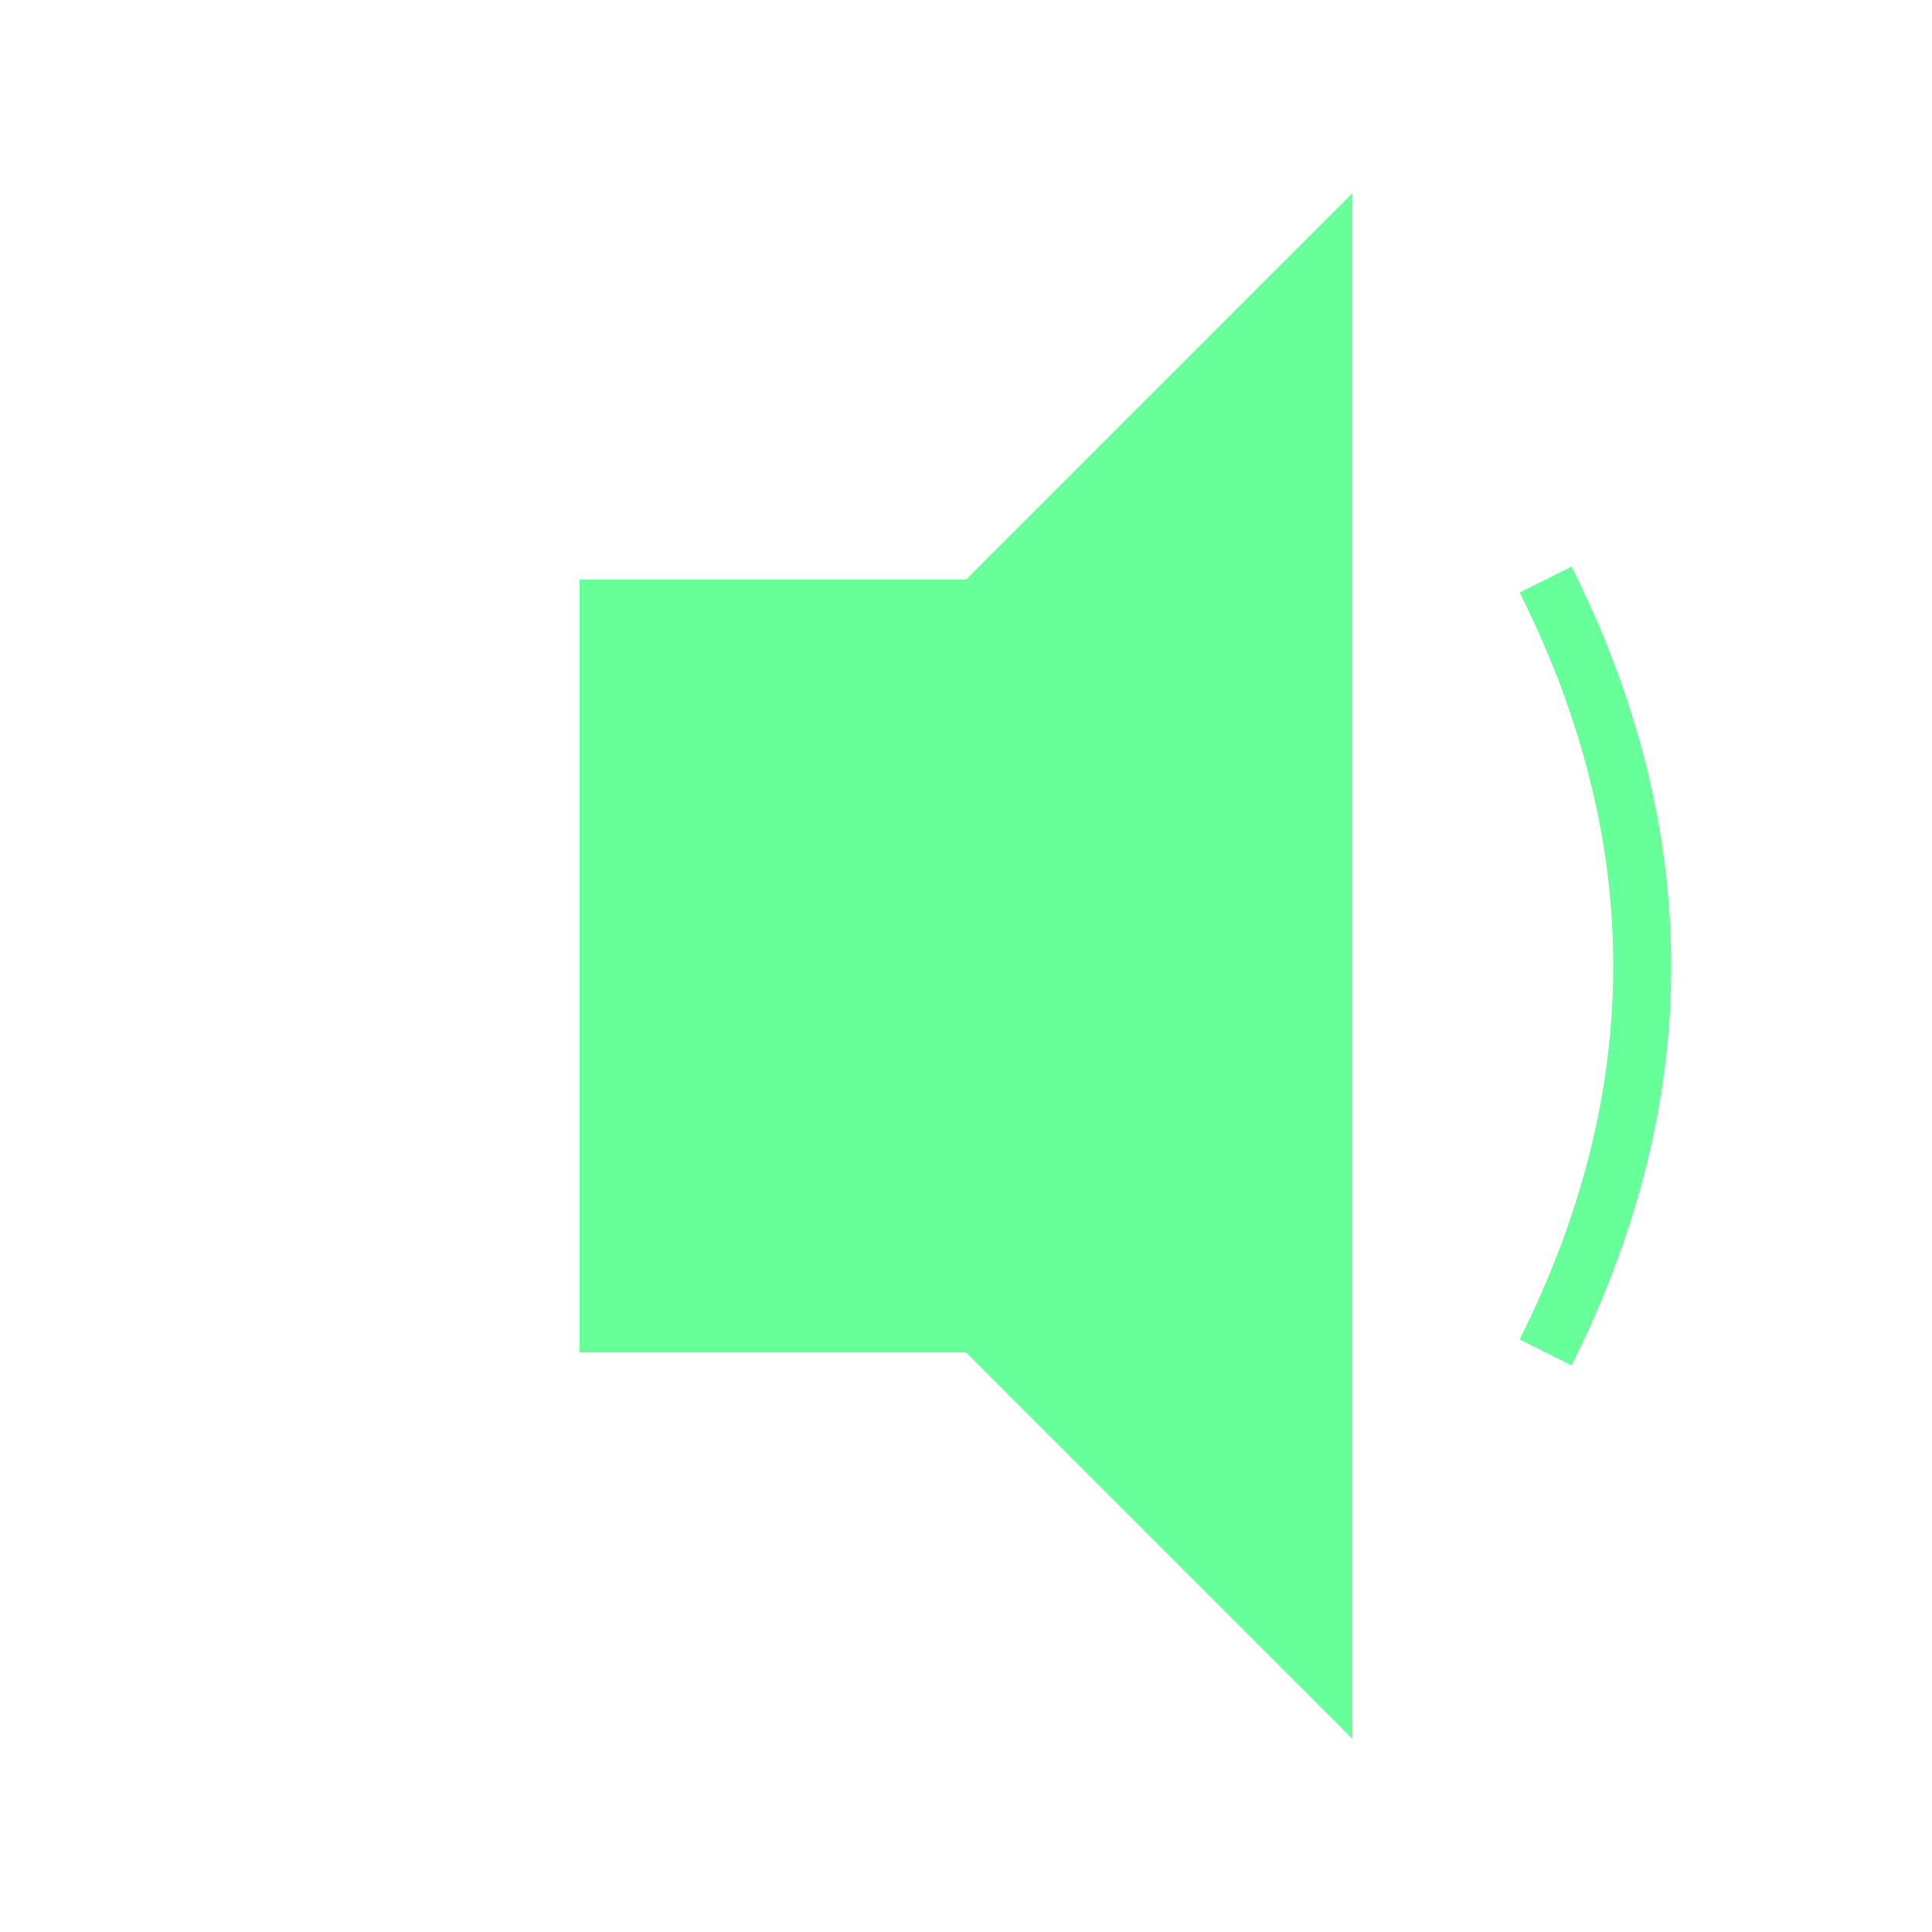 <svg xmlns="http://www.w3.org/2000/svg" width="100" height="100" viewBox="0 0 100 100">
  <rect width="100" height="100" fill="none"/>
  <path d="M30,30 L30,70 L50,70 L70,90 L70,10 L50,30 L30,30" fill="#66FF99"/>
  <path d="M80,30 Q90,50 80,70" stroke="#66FF99" stroke-width="3" fill="none"/>
</svg>
